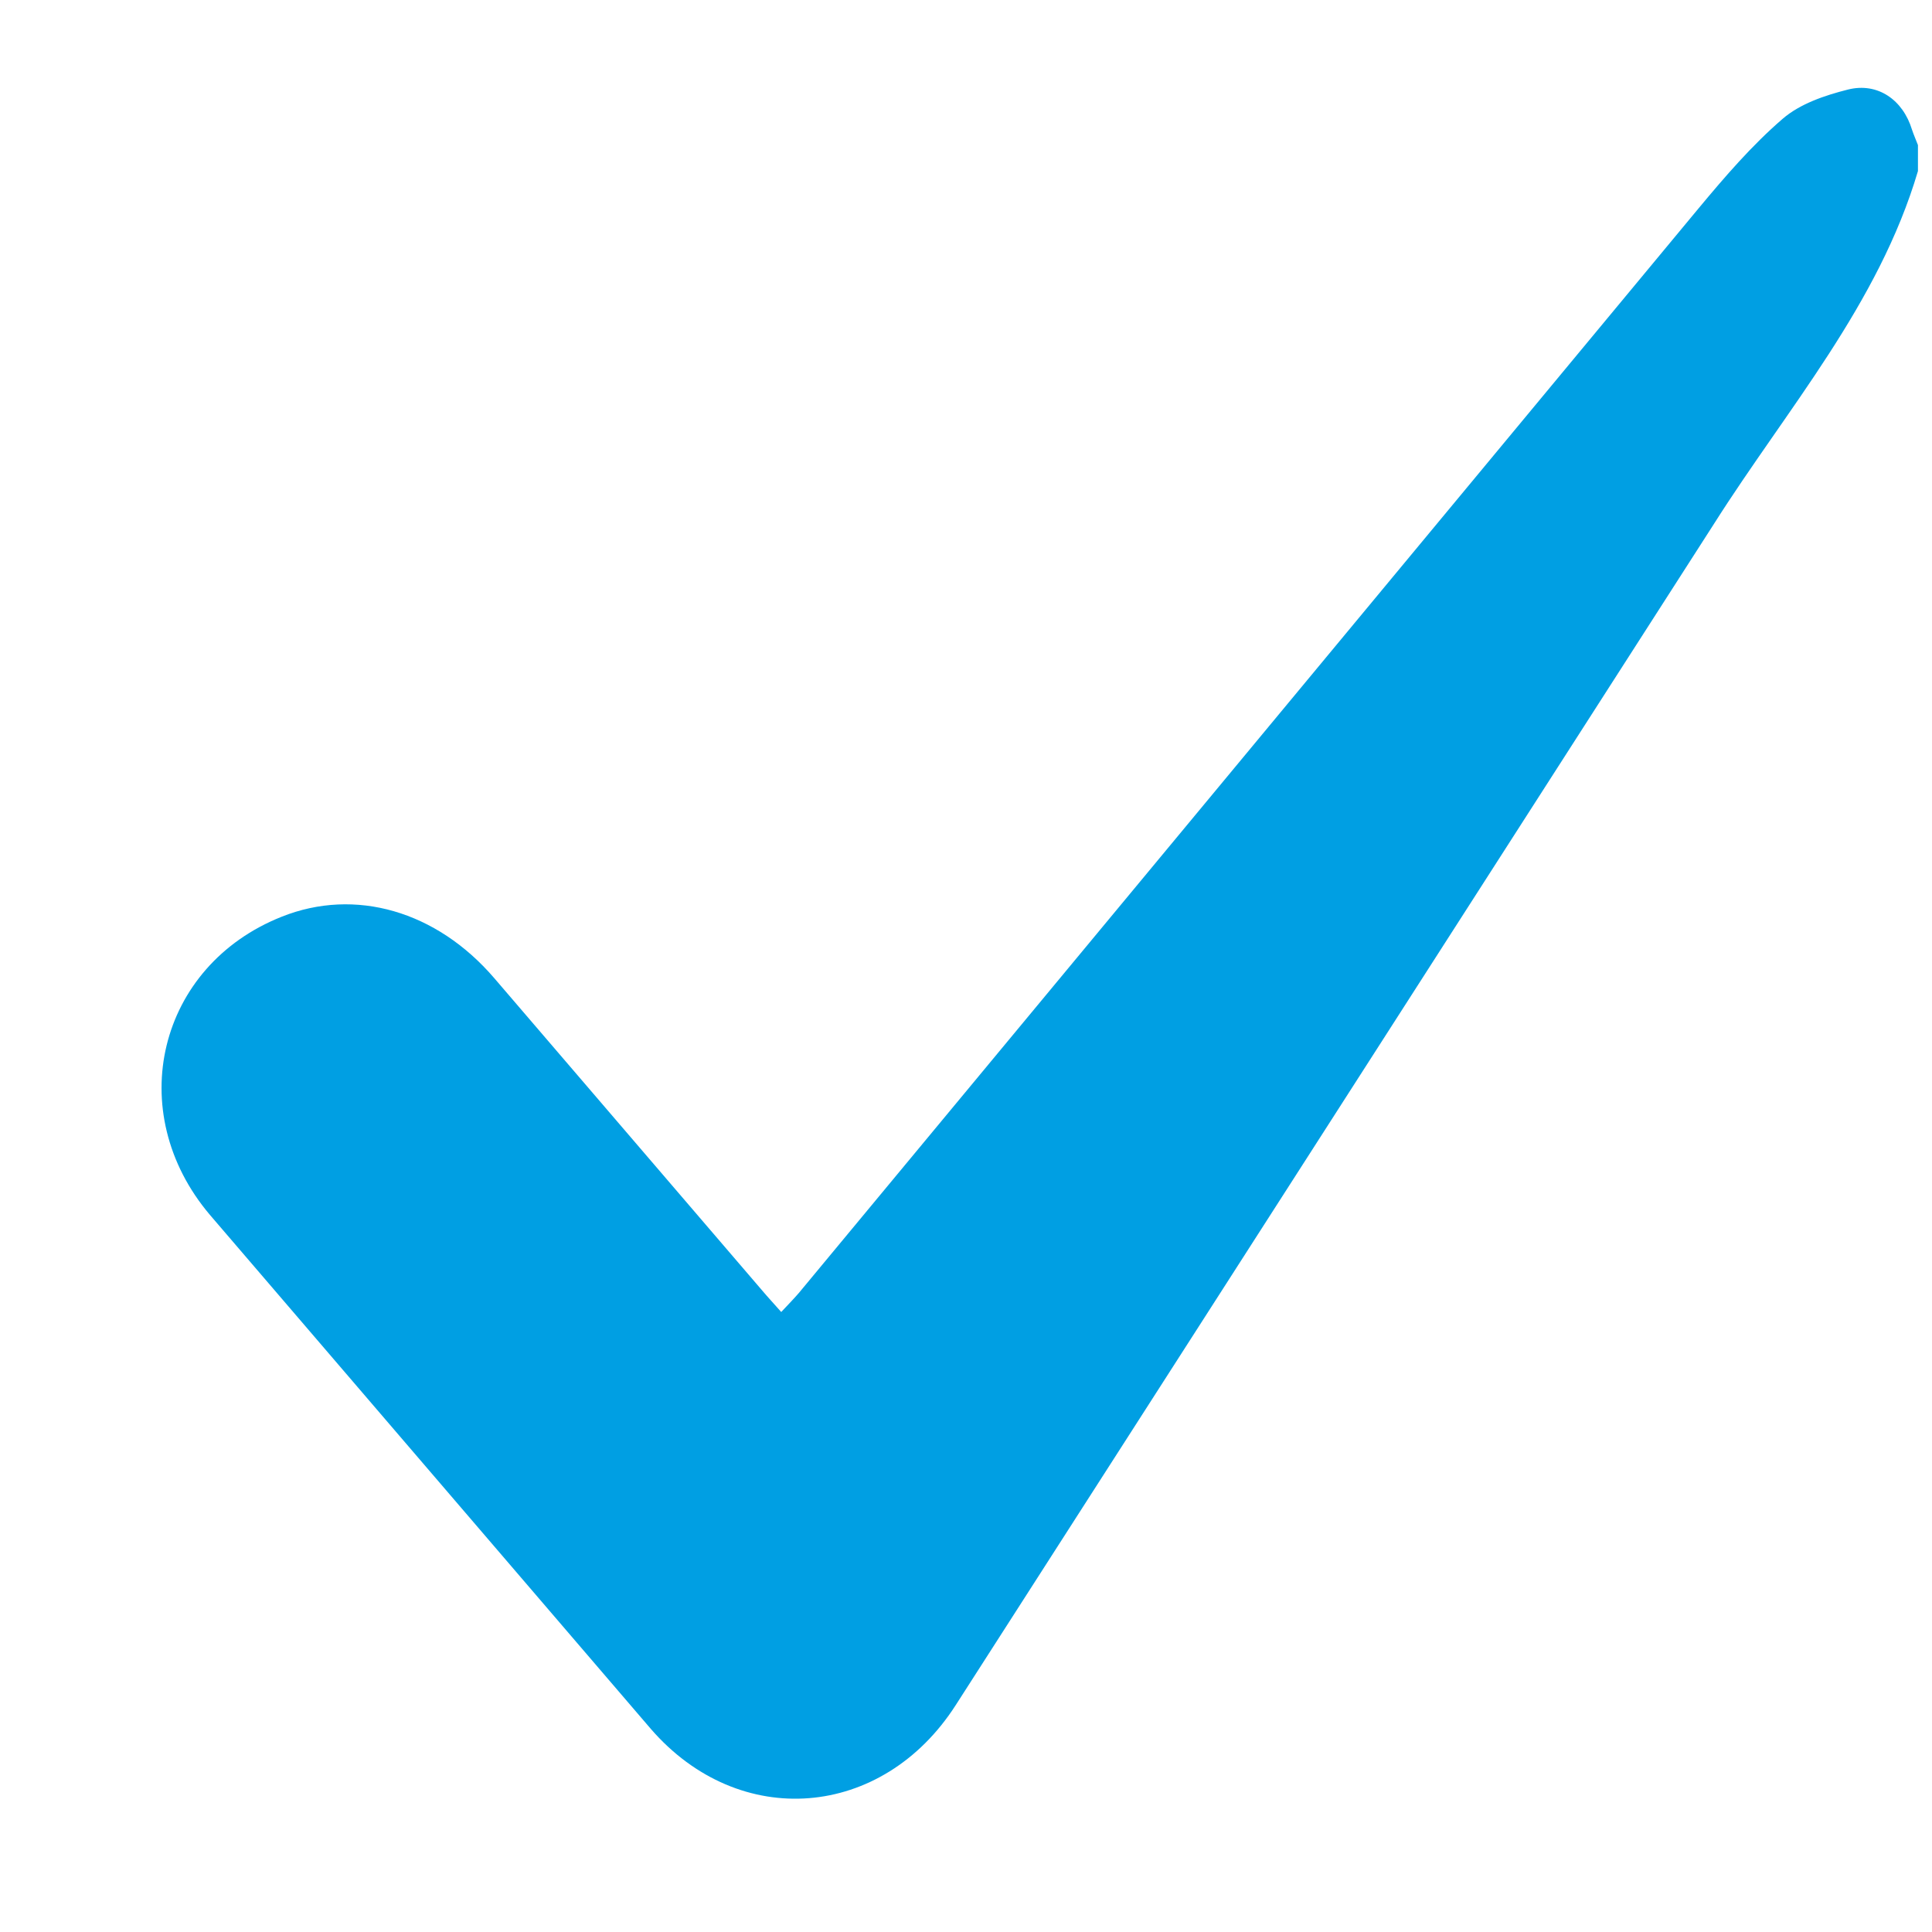 <svg width="11" height="11" viewBox="0 0 11 11" fill="none" xmlns="http://www.w3.org/2000/svg">
<g clip-path="url(#clip0_20_1046)">
<path d="M10.92 0.974C10.695 1.735 10.174 2.328 9.761 2.979L5.441 9.709C5.024 10.358 4.21 10.426 3.705 9.843L1.196 6.918C0.696 6.329 0.9 5.498 1.605 5.219C2.022 5.053 2.485 5.186 2.814 5.569L4.34 7.348C4.371 7.385 4.405 7.421 4.448 7.47C4.485 7.43 4.518 7.397 4.548 7.362L9.672 1.185C9.821 1.006 9.974 0.828 10.149 0.677C10.248 0.591 10.39 0.543 10.521 0.51C10.692 0.467 10.835 0.57 10.886 0.738C10.896 0.768 10.909 0.797 10.92 0.826V0.974H10.92Z" fill="#009FE3"/>
</g>
<defs>
<clipPath id="clip0_20_1046">
<rect width="10" height="9.741" fill="white" transform="translate(0.92 0.5)"/>
</clipPath>
</defs>
</svg>
